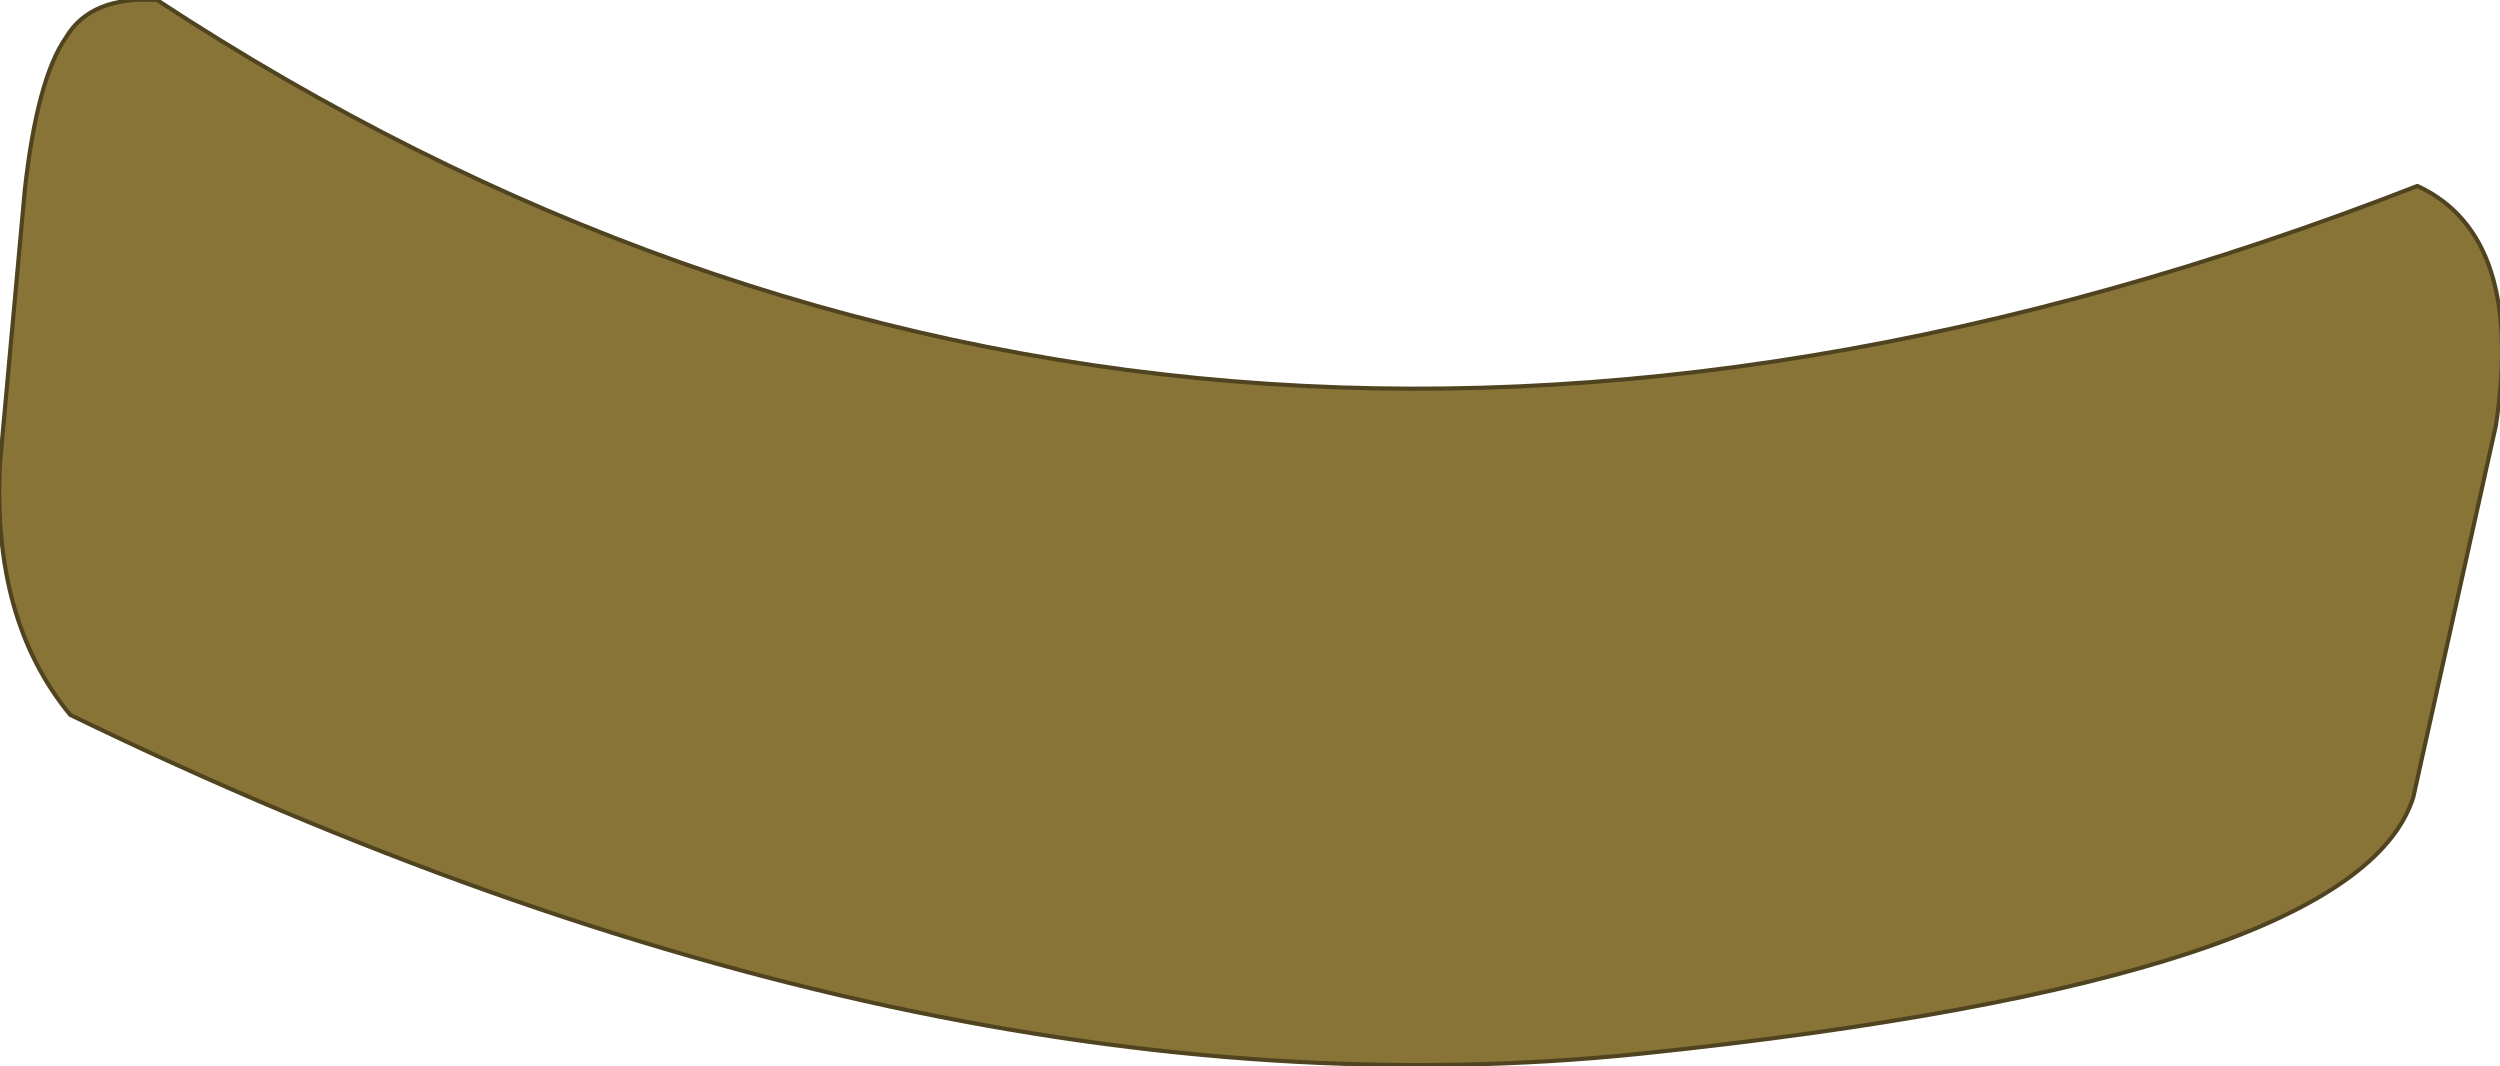 <?xml version="1.0" encoding="UTF-8" standalone="no"?>
<svg xmlns:xlink="http://www.w3.org/1999/xlink" height="12.9px" width="30.25px" xmlns="http://www.w3.org/2000/svg">
  <g transform="matrix(1.0, 0.0, 0.0, 1.0, 15.15, 6.45)">
    <path d="M15.05 -1.3 L14.05 3.2 Q13.35 5.4 4.7 6.3 -4.0 7.2 -14.3 2.2 -15.25 1.05 -15.15 -0.85 L-14.85 -4.15 Q-14.7 -5.5 -14.35 -6.0 -14.05 -6.5 -13.25 -6.45 -0.9 1.65 14.1 -4.2 15.4 -3.6 15.05 -1.3" fill="#877436" fill-rule="evenodd" stroke="none"/>
    <path d="M15.05 -1.3 L14.05 3.2 Q13.35 5.4 4.7 6.3 -4.0 7.2 -14.3 2.2 -15.25 1.05 -15.15 -0.85 L-14.85 -4.15 Q-14.7 -5.5 -14.35 -6.0 -14.05 -6.5 -13.25 -6.45 -0.9 1.65 14.1 -4.2 15.4 -3.6 15.05 -1.3 Z" fill="none" stroke="#4f4320" stroke-linecap="round" stroke-linejoin="round" stroke-width="0.05"/>
  </g>
</svg>
